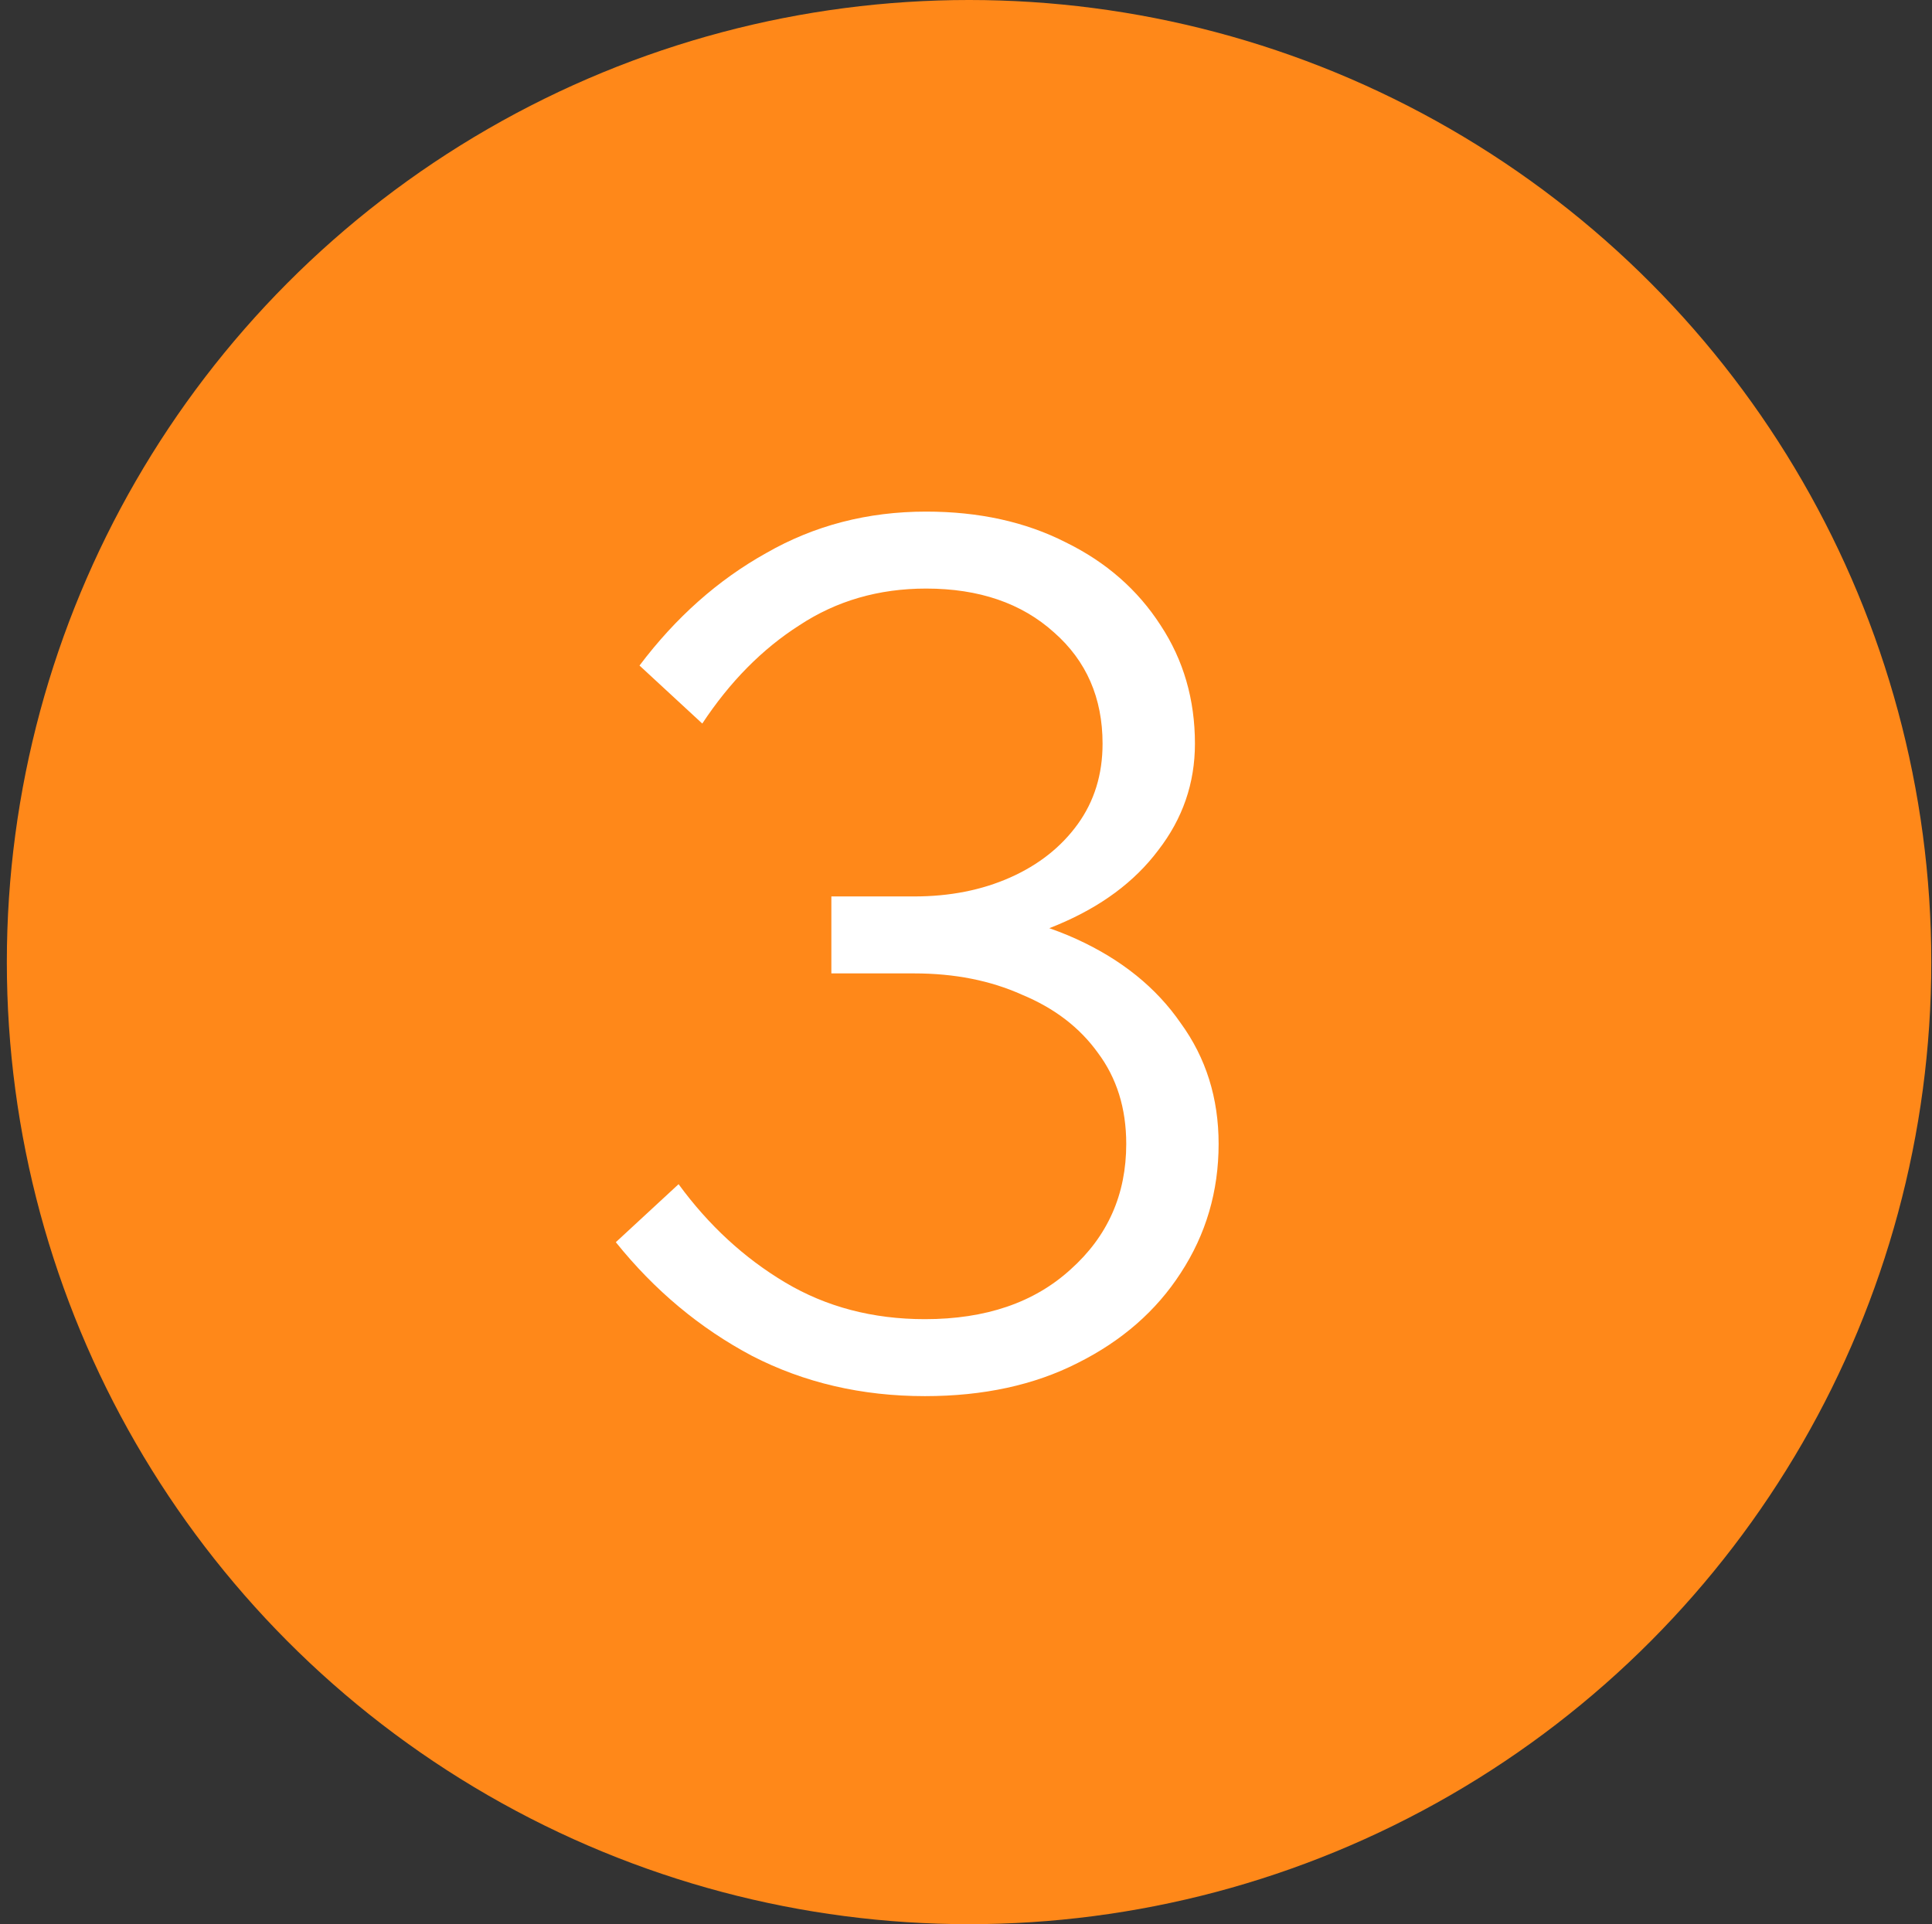 <?xml version="1.0" encoding="UTF-8"?> <svg xmlns="http://www.w3.org/2000/svg" width="256" height="255" viewBox="0 0 256 255" fill="none"><rect x="0" y="0" width="256" height="255" fill="#333333" stroke="none"/><circle cx="128.406" cy="127.5" r="127.5" fill="#FF8819"></circle><path d="M81.6 164.621L89.916 156.932C93.892 162.372 98.6 166.713 104.04 169.956C109.48 173.199 115.652 174.821 122.556 174.821C130.612 174.821 137.046 172.624 141.858 168.23C146.775 163.836 149.233 158.292 149.233 151.596C149.233 146.889 147.978 142.861 145.467 139.513C143.061 136.166 139.713 133.603 135.424 131.824C131.24 129.941 126.48 128.999 121.144 128.999H110.16V118.799H121.144C125.852 118.799 130.089 117.963 133.855 116.289C137.621 114.615 140.603 112.261 142.8 109.227C144.996 106.193 146.095 102.636 146.095 98.556C146.095 92.489 143.95 87.572 139.661 83.806C135.372 79.935 129.723 77.999 122.713 77.999C116.436 77.999 110.84 79.621 105.923 82.864C101.006 86.003 96.716 90.344 93.055 95.889L84.738 88.2C89.55 81.818 95.147 76.849 101.529 73.292C107.91 69.63 114.972 67.799 122.713 67.799C129.723 67.799 135.895 69.159 141.23 71.879C146.566 74.495 150.75 78.156 153.784 82.864C156.818 87.467 158.335 92.698 158.335 98.556C158.335 103.787 156.713 108.495 153.47 112.679C150.332 116.864 145.886 120.159 140.132 122.566C134.483 124.972 127.892 126.175 120.36 126.175L121.929 120.369C129.775 120.369 136.68 121.729 142.643 124.449C148.606 127.169 153.209 130.883 156.452 135.59C159.8 140.193 161.473 145.529 161.473 151.596C161.473 157.873 159.8 163.575 156.452 168.701C153.209 173.723 148.658 177.698 142.8 180.627C137.046 183.556 130.298 185.021 122.556 185.021C114.187 185.021 106.55 183.243 99.646 179.686C92.741 176.024 86.726 171.003 81.6 164.621Z" fill="white"></path></svg> 